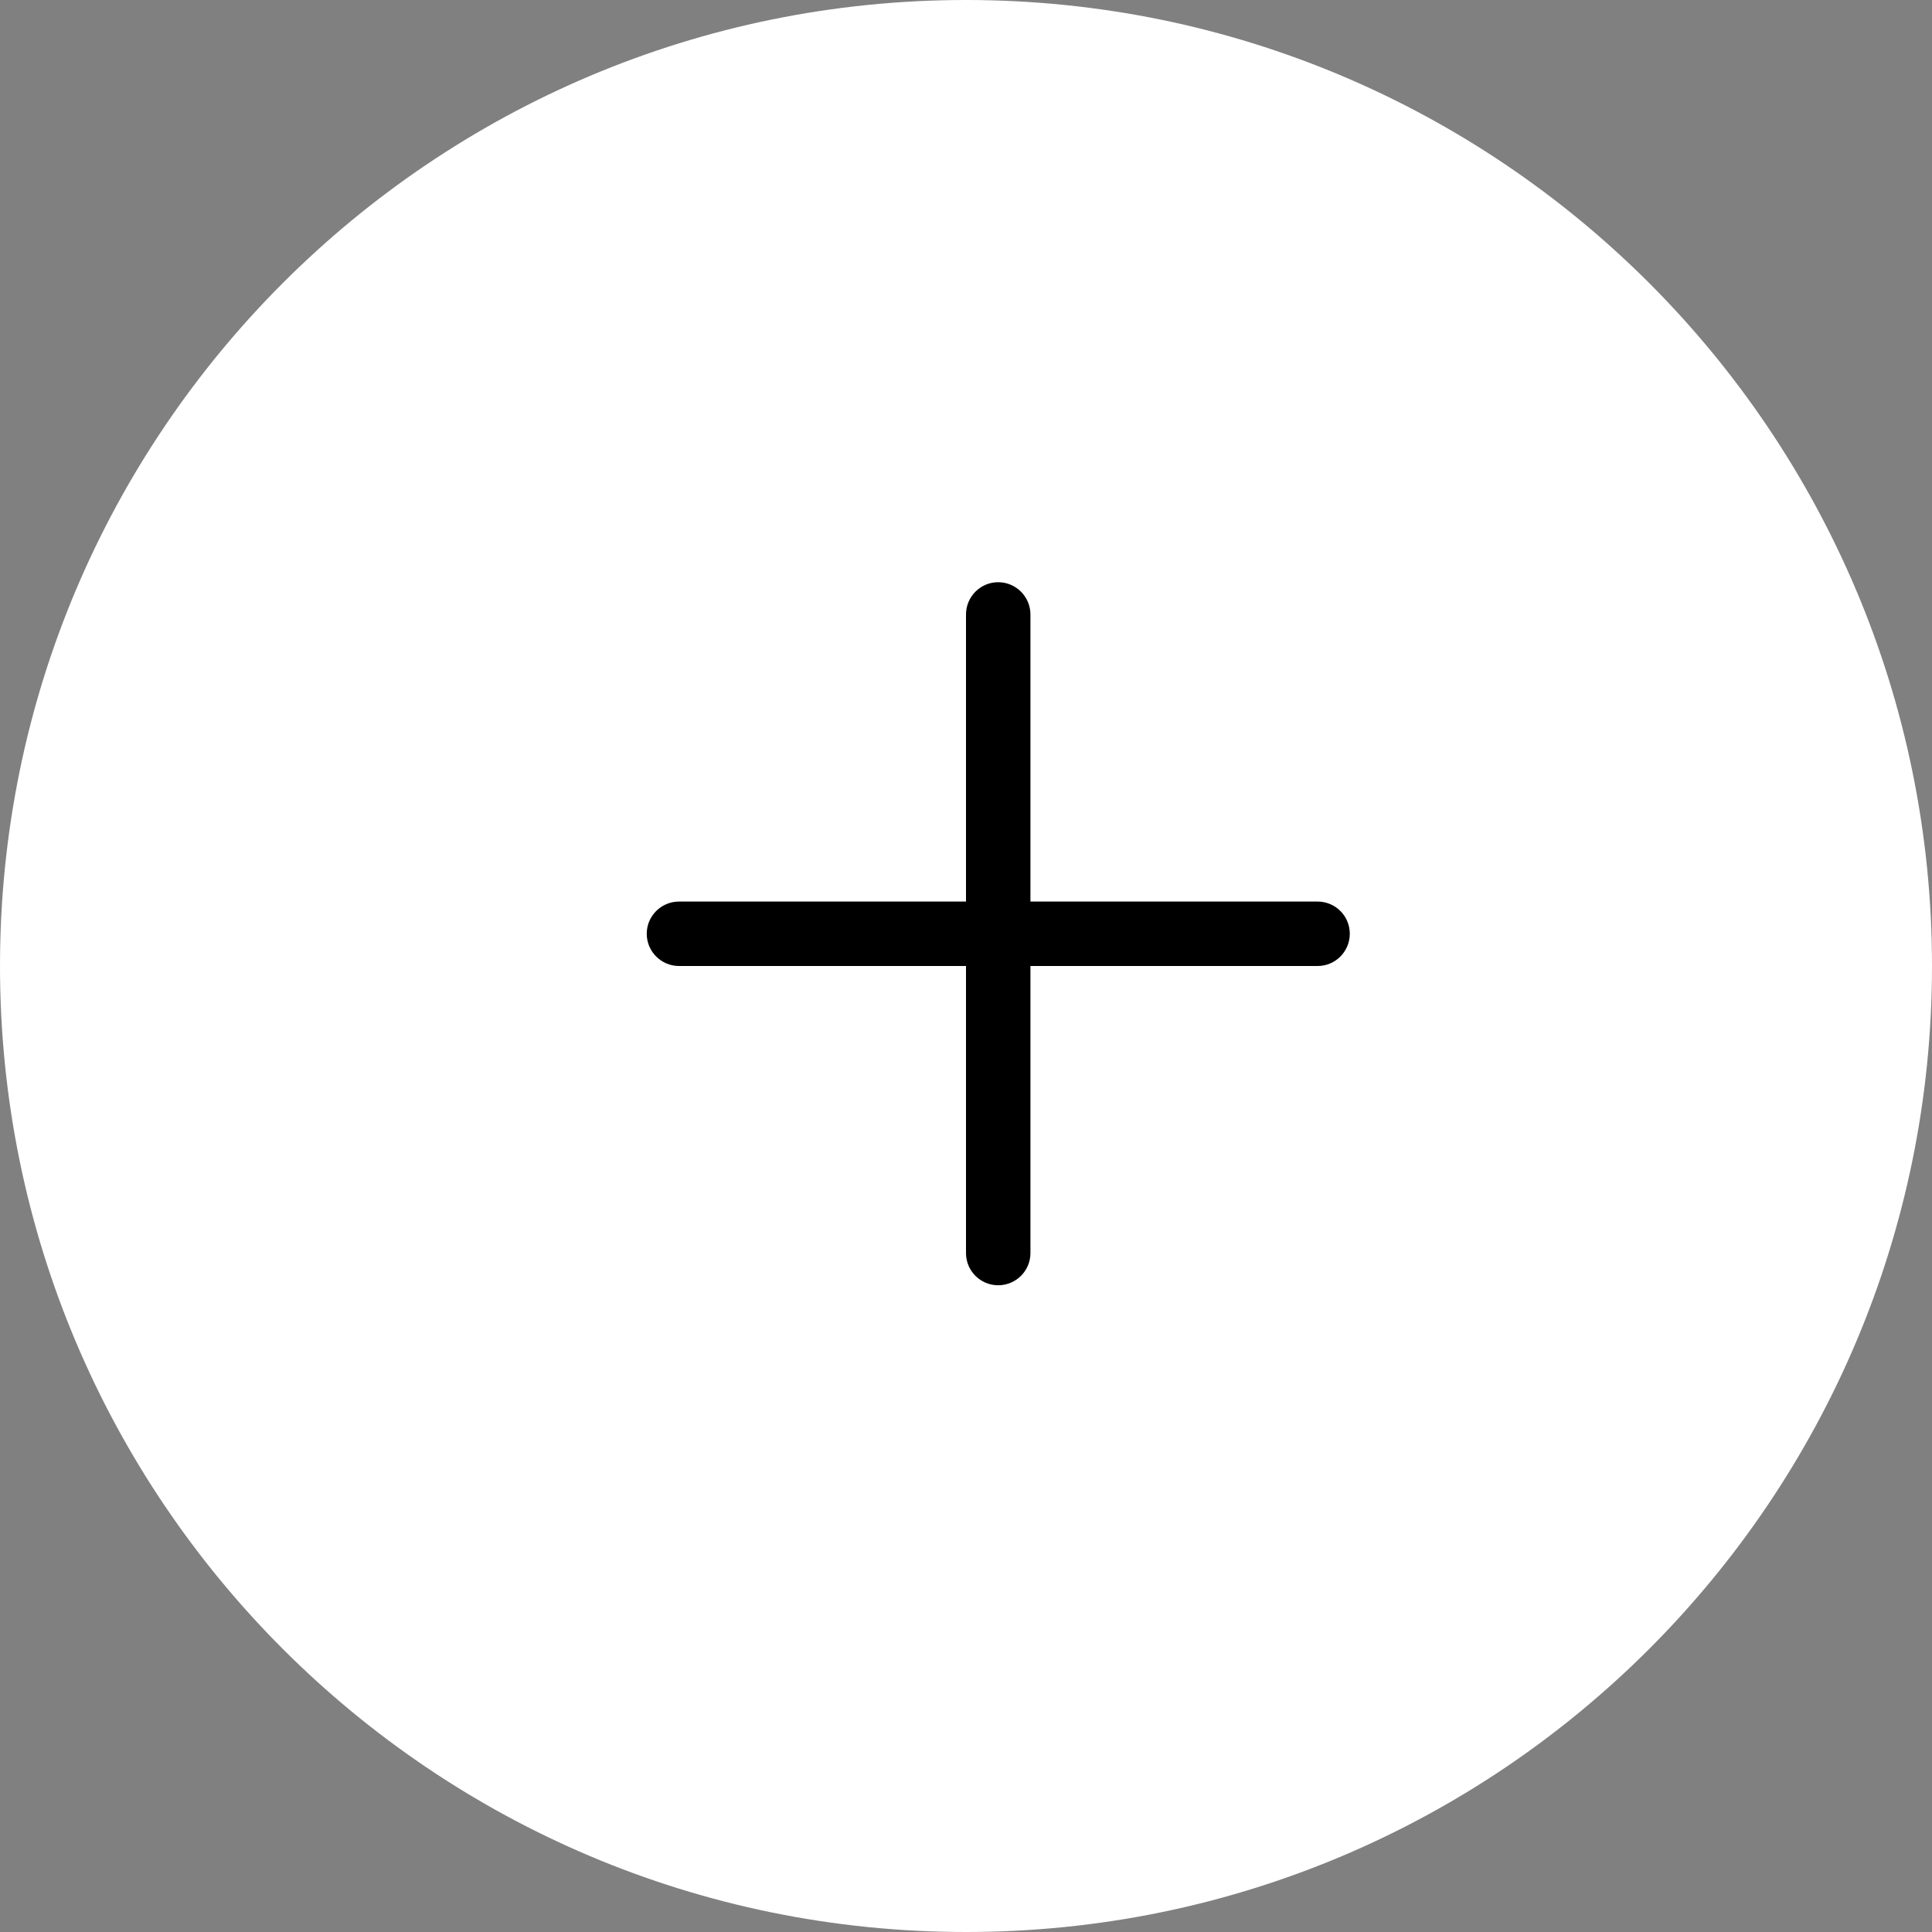 <?xml version="1.0" encoding="UTF-8"?> <svg xmlns="http://www.w3.org/2000/svg" width="20" height="20" viewBox="0 0 20 20" fill="none"><rect x="0" y="0" width="20" height="20" fill="#808080" stroke="none"/><path d="M20 10C20 15.523 15.523 20 10 20C4.477 20 0 15.523 0 10C0 4.477 4.477 0 10 0C15.523 0 20 4.477 20 10Z" fill="white"></path><path fill-rule="evenodd" clip-rule="evenodd" d="M10.333 6.027C10.517 6.027 10.667 6.177 10.667 6.361V12.972C10.667 13.156 10.517 13.305 10.333 13.305C10.149 13.305 10 13.156 10 12.972V6.361C10 6.177 10.149 6.027 10.333 6.027Z" fill="black"></path><path fill-rule="evenodd" clip-rule="evenodd" d="M6.695 9.666C6.695 9.482 6.845 9.333 7.029 9.333H13.64C13.824 9.333 13.973 9.482 13.973 9.666C13.973 9.85 13.824 10 13.64 10H7.029C6.845 10 6.695 9.85 6.695 9.666Z" fill="black"></path></svg> 